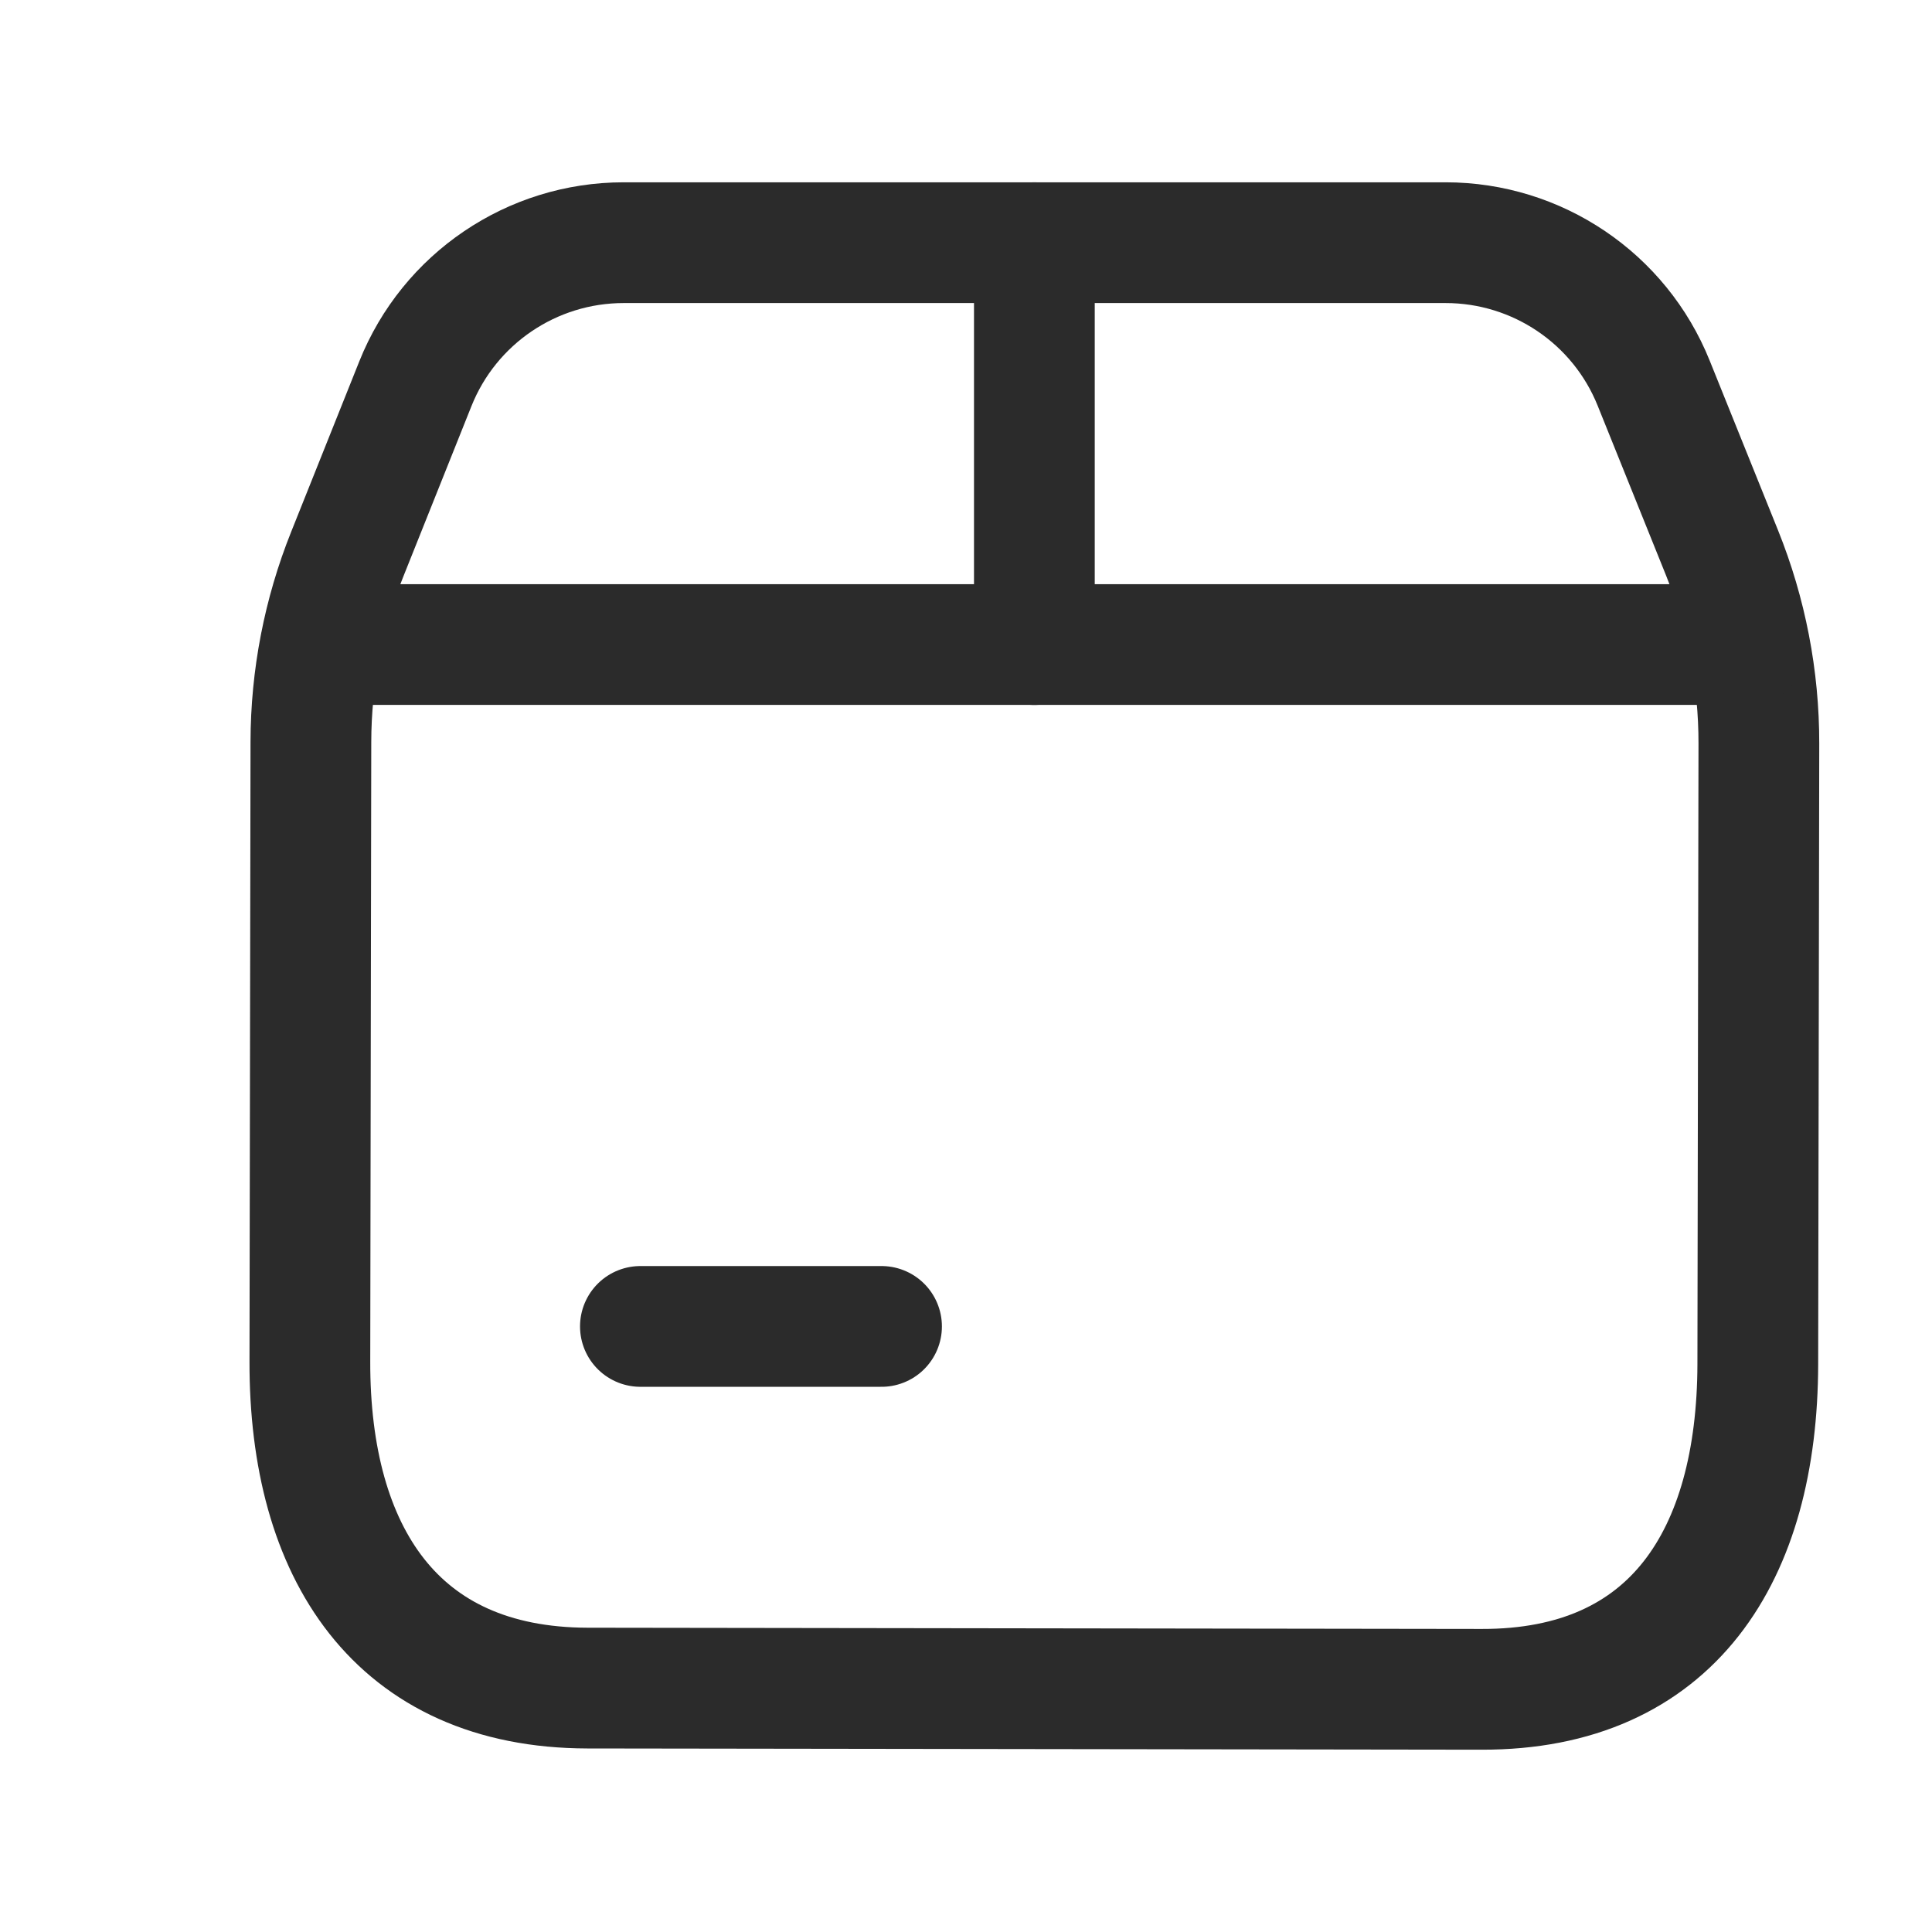 <svg xmlns="http://www.w3.org/2000/svg" fill="none" viewBox="0 0 36 36" height="36" width="36">
<path stroke-linejoin="round" stroke-linecap="round" stroke-width="2.25" stroke="#2B2B2B" d="M7.74 7.15L6.471 10.325C6.025 11.438 5.795 12.628 5.793 13.826L5.774 25.37C5.766 28.928 7.381 31.446 10.944 31.455L27.607 31.478C31.168 31.487 32.745 28.98 32.754 25.421L32.774 13.857C32.776 12.638 32.542 11.43 32.087 10.3L30.814 7.14C30.178 5.558 28.643 4.522 26.937 4.522H11.621C9.912 4.522 8.374 5.563 7.74 7.15Z"></path>
<path stroke-linejoin="round" stroke-linecap="round" stroke-width="2.25" stroke="#2B2B2B" d="M11.933 24.716H16.426"></path>
<path stroke-linejoin="round" stroke-linecap="round" stroke-width="2.25" stroke="#2B2B2B" d="M5.982 12.01H32.569"></path>
<path stroke-linejoin="round" stroke-linecap="round" stroke-width="2.25" stroke="#2B2B2B" d="M19.274 12.011V4.522"></path>
</svg>
